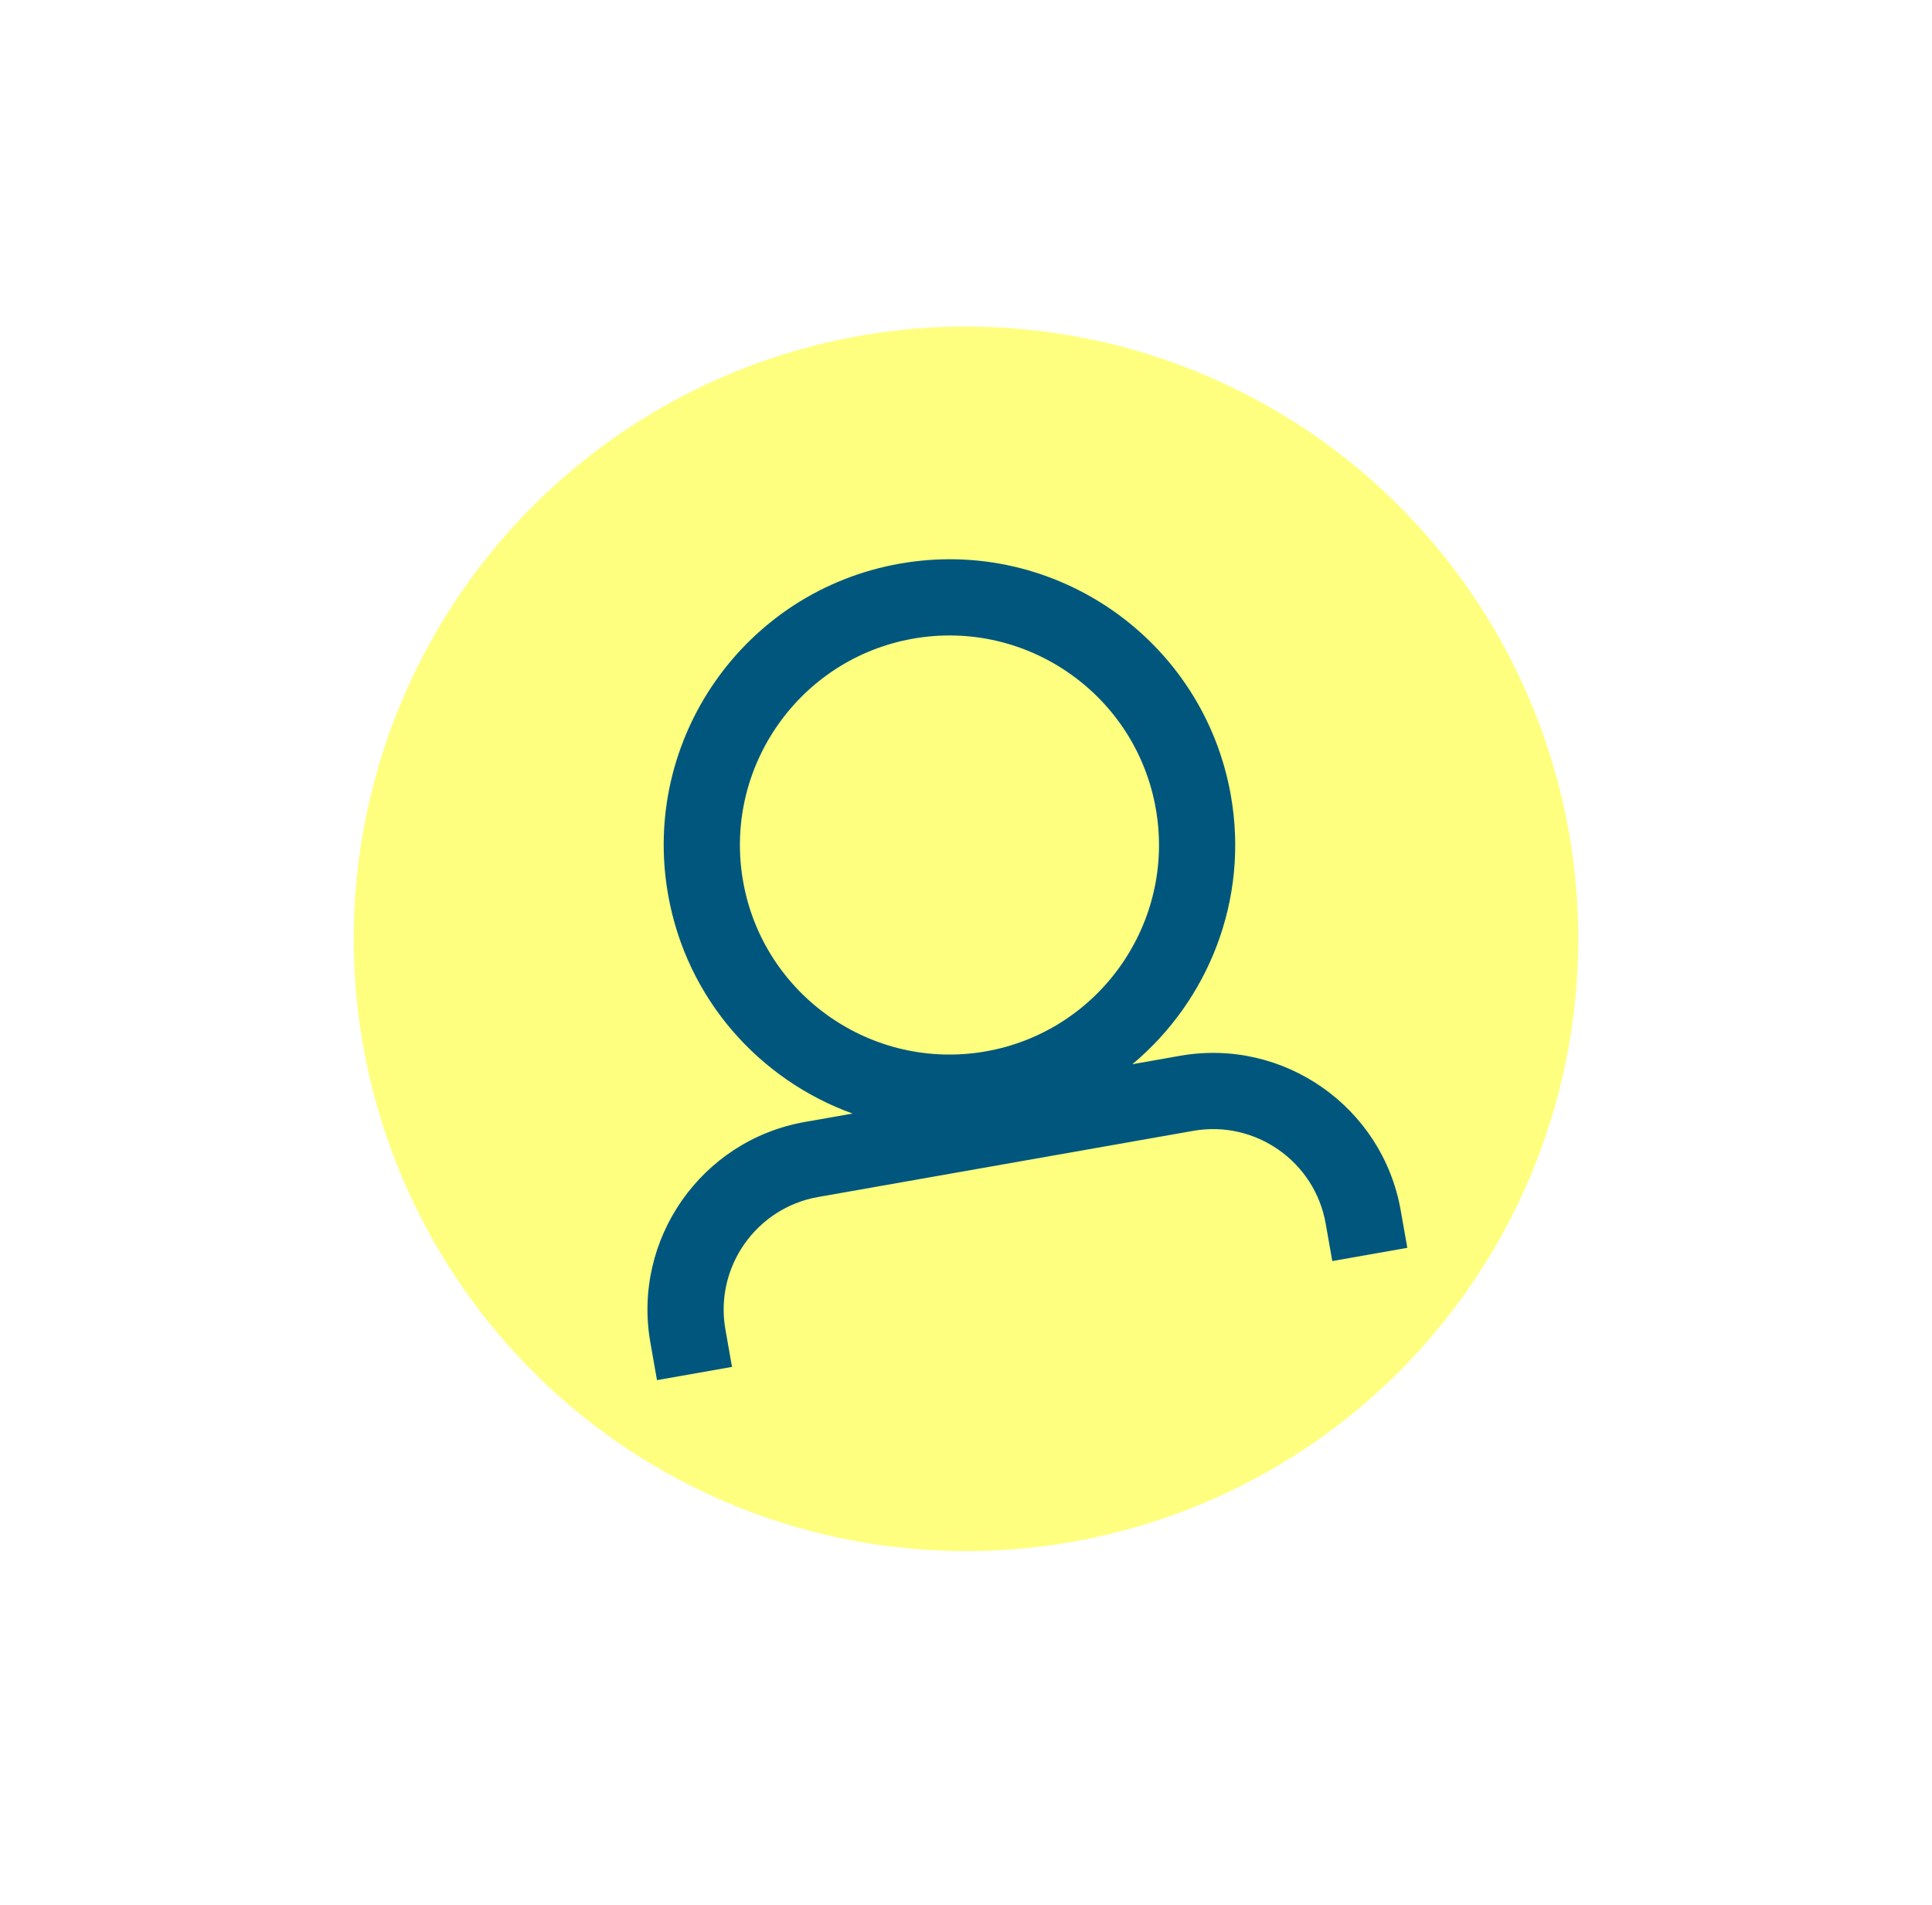 <svg width="71" height="70" viewBox="0 0 71 70" fill="none" xmlns="http://www.w3.org/2000/svg">
<g clip-path="url(#clip0_31_34208)">
<rect x="0.5" width="70" height="70" rx="35" fill="white"/>
<g filter="url(#filter0_f_31_34208)">
<circle cx="35.5" cy="34.5" r="22.5" fill="#FFFF01" fill-opacity="0.5"/>
</g>
<path fill-rule="evenodd" clip-rule="evenodd" d="M27.309 32.39C26.572 28.209 29.373 24.207 33.555 23.47C37.737 22.733 41.738 25.534 42.475 29.716C43.213 33.898 40.411 37.899 36.229 38.636C32.048 39.373 28.047 36.572 27.309 32.39ZM43.366 38.799L41.615 39.108C44.404 36.777 45.909 33.066 45.233 29.23C44.226 23.519 38.781 19.706 33.069 20.713C27.357 21.72 23.545 27.166 24.552 32.877C25.228 36.712 27.912 39.685 31.33 40.922L29.579 41.23C25.778 41.901 23.23 45.538 23.901 49.34L24.144 50.718L26.901 50.232L26.658 48.853C26.256 46.573 27.785 44.39 30.065 43.988L43.852 41.557C46.133 41.155 48.316 42.683 48.718 44.964L48.961 46.342L51.718 45.856L51.475 44.477C50.805 40.676 47.167 38.129 43.366 38.799Z" fill="#01567E"/>
</g>
<defs>
<filter id="filter0_f_31_34208" x="-1.9" y="-2.9" width="74.8" height="74.8" filterUnits="userSpaceOnUse" color-interpolation-filters="sRGB">
<feFlood flood-opacity="0" result="BackgroundImageFix"/>
<feBlend mode="normal" in="SourceGraphic" in2="BackgroundImageFix" result="shape"/>
<feGaussianBlur stdDeviation="7.45" result="effect1_foregroundBlur_31_34208"/>
</filter>
<clipPath id="clip0_31_34208">
<rect x="0.5" width="70" height="70" rx="35" fill="white"/>
</clipPath>
</defs>
</svg>
